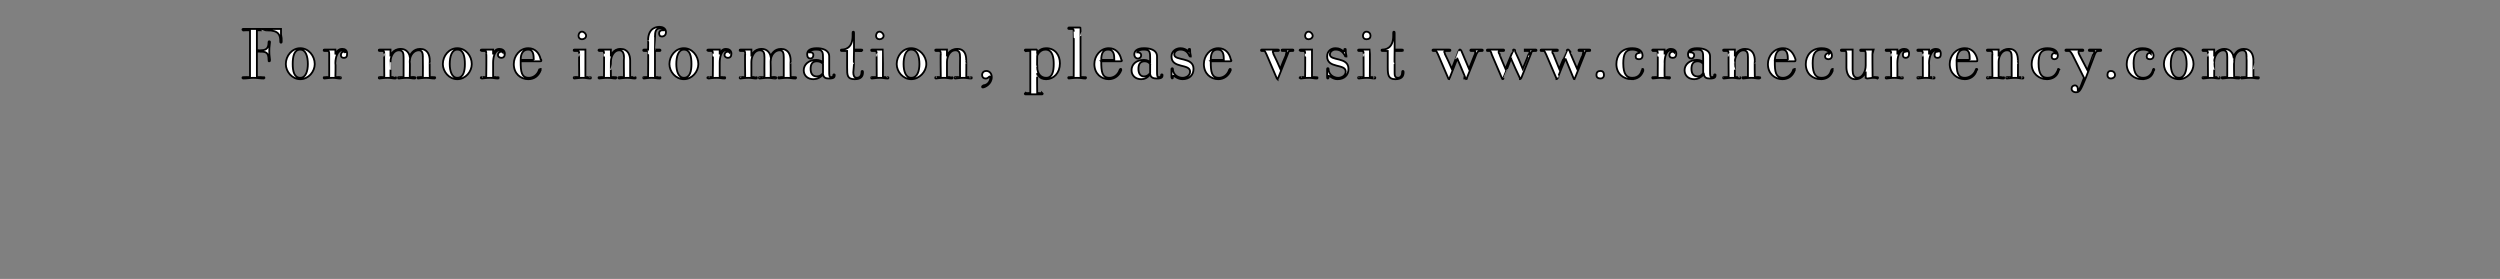 <?xml version="1.0" standalone="no"?><!DOCTYPE svg PUBLIC "-//W3C//DTD SVG 1.1//EN" "http://www.w3.org/Graphics/SVG/1.1/DTD/svg11.dtd"><svg xmlns="http://www.w3.org/2000/svg" version="1.1" width="363px" height="40.5px" viewBox="0 -1 363 40.5" style="top:-1px"><rect x="0" y="-1" width="363" height="40.5" fill="#808080" stroke="none"/><desc>For more information, please visit www cranecurrency com</desc><defs/><g id="Polygon15487"><path d="m38.3 10.2s.1 0 .1.1l-.1.1c-.5 0-1-.1-1.5-.1c-.5 0-.9.1-1.5.1l-.1-.1c0-.1.1-.1.1-.1c.05-.02 1 0 1 0V3.4s-.95-.02-1 0l-.1-.1c0-.1.1-.1.1-.1h5.5v.8c.1.5.1.6.1 1c0 .1 0 .2-.1.2c-.1 0-.1-.1-.1-.2c0-.9-.2-1.6-1.9-1.6c.01-.02-1.5 0-1.5 0v2.9s.48-.02.5 0c.8 0 1.2-.2 1.2-1.2c0-.1 0-.1.1-.1c.1 0 .1.1.1.1c-.1 1-.1.8-.1 1.3c0 .5 0 .4.1 1.3c0 .1 0 .2-.1.2c-.1 0-.1 0-.1-.2c0-1.1-.4-1.2-1.2-1.2c-.02-.03-.5 0-.5 0v3.7s.98-.02 1 0zm3.2-1.9c0-1.2.9-2.3 2.1-2.3c1.2 0 2.1 1.1 2.1 2.3c0 1.1-.9 2.2-2.1 2.2c-1.2 0-2.1-1.1-2.1-2.2zm3.2 0c0-1.1-.3-2.1-1.1-2.1c-.9 0-1.1 1-1.1 2.1c0 1 .2 2 1.1 2c.8 0 1.1-1 1.1-2zm4.7 1.9c.1 0 .1 0 .1.1s0 .1-.1.1c-.4 0-.6-.1-1.1-.1c-.6 0-1 .1-1.2.1c-.1 0-.1-.1-.1-.1c0-.1 0-.1.1-.1c.01-.02.7 0 .7 0V6.8c0-.4-.1-.4-.3-.4h-.4c-.1 0-.1-.1-.1-.1c0-.1 0-.1.1-.1h1.6v.7c.2-.4.4-.8 1-.8c.4 0 .7.2.7.7c0 .4-.1.6-.5.6c-.3 0-.4-.2-.4-.4c0-.3.2-.5.4-.5c.2 0 .2.1.2.1c.1 0 .1 0 .1-.1c0-.1-.3-.2-.5-.2c-.7 0-1 1.1-1 1.8c.05.04 0 2.1 0 2.1c0 0 .74-.02.7 0zm13.7 0s.1 0 .1.1l-.1.1c-.5 0-.7-.1-1.2-.1c-.6 0-1 .1-1.2.1l-.1-.1c0-.1.1-.1.1-.1c.03-.02.7 0 .7 0c0 0 .02-2.85 0-2.9c0-.6-.1-1-.6-1c-.7 0-1.3.7-1.3 1.6c.04.05 0 2.3 0 2.3c0 0 .74-.02.7 0c.1 0 .1 0 .1.1s0 .1-.1.1c-.4 0-.6-.1-1.1-.1c-.6 0-1 .1-1.2.1c-.1 0-.1-.1-.1-.1c0-.1 0-.1.1-.1c0-.02.7 0 .7 0V7.3c0-.6-.1-1-.7-1c-.7 0-1.2.8-1.2 1.7c.01-.02 0 2.2 0 2.2c0 0 .7-.02.7 0c.1 0 .1 0 .1.1s0 .1-.1.1c-.4 0-.6-.1-1.1-.1c-.6 0-1.1.1-1.2.1c-.1 0-.1-.1-.1-.1c0-.1 0-.1.1-.1c-.03-.02.7 0 .7 0c0 0-.04-3.44 0-3.4c0-.4-.1-.4-.3-.4h-.4c-.1 0-.1-.1-.1-.1c0-.1 0-.1.1-.1h1.6v1c0-.1.3-1.1 1.5-1.1c.8 0 1.2.6 1.3 1.1c.1-.3.5-1.1 1.5-1.1c1.1 0 1.4.9 1.4 1.7c-.03-.02 0 2.4 0 2.4c0 0 .67-.02.7 0zm1.2-1.9c0-1.2.9-2.3 2.1-2.3c1.2 0 2.1 1.1 2.1 2.3c0 1.1-.9 2.2-2.1 2.2c-1.2 0-2.1-1.1-2.1-2.2zm3.2 0c0-1.1-.2-2.1-1.1-2.1c-.8 0-1.1 1-1.1 2.1c0 1 .3 2 1.1 2c.9 0 1.1-1 1.1-2zm4.8 1.9c.1 0 .1 0 .1.1s0 .1-.1.1c-.4 0-.6-.1-1.1-.1c-.7 0-1.1.1-1.2.1c-.1 0-.2-.1-.2-.1c0-.1.1-.1.2-.1c-.04-.02.6 0 .6 0c0 0 .05-3.44 0-3.4c0-.4 0-.4-.3-.4h-.3c-.1 0-.2-.1-.2-.1c0-.1.1-.1.2-.1h1.6v.7c.1-.4.4-.8.9-.8c.4 0 .8.2.8.7c0 .4-.2.6-.5.6c-.3 0-.5-.2-.5-.4c0-.3.2-.5.5-.5c.1 0 .2.1.2.1v-.1c0-.1-.2-.2-.5-.2c-.7 0-.9 1.1-.9 1.8v2.1s.69-.02.7 0zm3.3-2.3c0 1.5.1 2.4 1.2 2.4c.5 0 1.2-.3 1.5-1.2c.1 0 .1-.1.2-.1v.2c-.3.8-.9 1.3-1.8 1.3c-1.1 0-2.1-.8-2.1-2.2c0-1.2.9-2.3 2.1-2.3c1 0 1.6.7 1.8 1.6c.1 0 .1.2.1.2c0 .1-.1.1-.2.1h-2.8zm1.9-.2c0-.8-.1-1.5-.8-1.5c-.7 0-1.1.5-1.1 1.5h1.9zm8.2 2.5c.1 0 .1 0 .1.1s0 .1-.1.1c-.4 0-.6-.1-1.1-.1c-.6 0-1 .1-1.2.1c-.1 0-.1-.1-.1-.1c0-.1 0-.1.1-.1c-.03-.02.7 0 .7 0c0 0-.04-3.44 0-3.4c0-.4-.1-.4-.3-.4h-.4c-.1 0-.1-.1-.1-.1c0-.1 0-.1.1-.1h1.6v4s.7-.02.7 0zm-1.2-5.5c-.3 0-.5-.2-.5-.5c0-.3.2-.6.5-.6c.3 0 .6.3.6.6c0 .3-.3.5-.6.5zm7.7 5.5c.1 0 .1 0 .1.1s0 .1-.1.1c-.4 0-.6-.1-1.1-.1c-.6 0-1 .1-1.2.1c-.1 0-.1-.1-.1-.1c0-.1 0-.1.1-.1c-.03-.02.7 0 .7 0c0 0-.04-2.85 0-2.9c0-.6-.2-1-.7-1c-.7 0-1.2.8-1.2 1.7c-.02-.02 0 2.2 0 2.2c0 0 .67-.02.7 0c0 0 .1 0 .1.1l-.1.1c-.4 0-.6-.1-1.2-.1c-.6 0-1 .1-1.2.1l-.1-.1c0-.1.1-.1.1-.1c.04-.02.7 0 .7 0c0 0 .03-3.44 0-3.4c0-.4 0-.4-.3-.4h-.4l-.1-.1c0-.1.1-.1.1-.1h1.7v1c0-.1.3-1.1 1.4-1.1c1.1 0 1.4.9 1.4 1.7v2.4s.7-.02.7 0zm3.6 0c.1 0 .1 0 .1.1s0 .1-.1.1c-.4 0-.7-.1-1.2-.1c-.6 0-.9.1-1.1.1c-.1 0-.1-.1-.1-.1c0-.1 0-.1.1-.1c-.02-.02.6 0 .6 0c0 0 .04-3.82 0-3.8h-.6c-.1 0-.1-.1-.1-.1c0 0 0-.1.1-.1h.6s.04-1.34 0-1.3c0-2 1.4-2 1.7-2c.4 0 .9.2.9.8c0 .3-.2.6-.6.6c-.3 0-.4-.2-.4-.5c0-.2.2-.4.4-.4h.3c0-.1-.2-.3-.5-.3c-.7 0-.8.5-.8 1.3c-.01 0 0 1.8 0 1.8h.7c.1 0 .1.1.1.1c0 0 0 .1-.1.1h-.7v3.8s.69-.02.7 0zm1.4-1.9c0-1.2.9-2.3 2.1-2.3c1.2 0 2.1 1.1 2.1 2.3c0 1.1-.9 2.2-2.1 2.2c-1.2 0-2.1-1.1-2.1-2.2zm3.2 0c0-1.1-.2-2.1-1.1-2.1c-.8 0-1.1 1-1.1 2.1c0 1 .3 2 1.1 2c.9 0 1.1-1 1.1-2zm4.8 1.9c.1 0 .1 0 .1.1s0 .1-.1.1c-.4 0-.6-.1-1.1-.1c-.7 0-1.1.1-1.2.1c-.1 0-.2-.1-.2-.1c0-.1.1-.1.2-.1c-.05-.02.6 0 .6 0c0 0 .04-3.44 0-3.4c0-.4 0-.4-.3-.4h-.3c-.1 0-.2-.1-.2-.1c0-.1.1-.1.2-.1h1.6v.7c.1-.4.4-.8.9-.8c.4 0 .8.2.8.7c0 .4-.2.6-.5.6c-.3 0-.5-.2-.5-.4c0-.3.2-.5.5-.5c.1 0 .2.1.2.1v-.1c0-.1-.2-.2-.5-.2c-.7 0-.9 1.1-.9 1.8v2.1s.68-.02.7 0zm10.3 0s.1 0 .1.1l-.1.1c-.5 0-.7-.1-1.2-.1c-.6 0-1 .1-1.2.1l-.1-.1c0-.1.1-.1.1-.1c.02-.02.7 0 .7 0V7.3c0-.6-.1-1-.6-1c-.7 0-1.3.7-1.3 1.6c.03.05 0 2.3 0 2.3c0 0 .73-.02.7 0c.1 0 .1 0 .1.1s0 .1-.1.1c-.4 0-.6-.1-1.1-.1c-.6 0-1 .1-1.2.1c-.1 0-.1-.1-.1-.1c0-.1 0-.1.1-.1c-.01-.02.7 0 .7 0c0 0-.02-2.85 0-2.9c0-.6-.1-1-.7-1c-.7 0-1.2.8-1.2 1.7v2.2s.69-.02.7 0c.1 0 .1 0 .1.1s0 .1-.1.1c-.4 0-.6-.1-1.1-.1c-.6 0-1.1.1-1.2.1c-.1 0-.1-.1-.1-.1c0-.1 0-.1.1-.1c-.04-.02.7 0 .7 0c0 0-.05-3.44 0-3.4c0-.4-.1-.4-.3-.4h-.4c-.1 0-.1-.1-.1-.1c0-.1 0-.1.1-.1h1.6v1c0-.1.3-1.1 1.5-1.1c.8 0 1.2.6 1.3 1.1c.1-.3.5-1.1 1.5-1.1c1.1 0 1.4.9 1.4 1.7c-.04-.02 0 2.4 0 2.4c0 0 .66-.02.7 0zm4.9-.9c0 .7 0 .9.3.9c.3 0 .3-.2.3-.3c0 0 0-.1.1-.1c.1 0 .1.1.1.1c0 .3-.1.5-.8.5c-.5 0-.8-.1-.9-.6c-.4.5-.9.7-1.4.7c-.8 0-1.4-.5-1.4-1.3c0-.8.7-1.5 1.8-1.5c.5 0 .8.2 1 .3v-.5c0-.9 0-1.3-1-1.3c-.8 0-1 .3-1 .4h.2c.3 0 .4.2.4.4c0 .3-.2.5-.4.5c-.3 0-.5-.2-.5-.6c0-.4.2-.9 1.4-.9c.7 0 1.8.2 1.8 1.2v2.1zm-.9-1c-.2-.3-.6-.4-.9-.4c-.7 0-.9.5-.9 1.1c0 .7.3 1.1.9 1.1c.4 0 .7-.2.9-.5V8.3zm4.5-1.9s-.05 1.89 0 1.9c0 .3-.1 1-.1 1.2c0 .4.1.8.5.8c.5 0 .7-.4.7-.8c0-.1 0-.2.1-.2c.1 0 .1.1.1.2c0 .6-.3 1-1.2 1c-1.1 0-1.1-.6-1.1-1.7V6.4h-.8c-.1 0-.1-.1-.1-.1c0-.1 0-.1.1-.1c.4 0 1.6-.1 1.6-2v-.4c0-.1 0-.2.1-.2c.1 0 .1.1.1.2v2.4h1c.2 0 .2 0 .2.1l-.1.1c-.03-.01-1.1 0-1.1 0zm4.9 3.8c.1 0 .1 0 .1.1s0 .1-.1.1c-.4 0-.6-.1-1.1-.1c-.6 0-1 .1-1.2.1c-.1 0-.1-.1-.1-.1c0-.1 0-.1.1-.1c-.02-.02.7 0 .7 0c0 0-.03-3.44 0-3.4c0-.4-.1-.4-.3-.4h-.4c-.1 0-.1-.1-.1-.1c0-.1 0-.1.1-.1h1.6c.02.05 0 4 0 4c0 0 .71-.02.7 0zm-1.2-5.5c-.3 0-.5-.2-.5-.5c0-.3.2-.6.5-.6c.3 0 .6.3.6.6c0 .3-.3.5-.6.5zm2.5 3.6c0-1.2.9-2.3 2.1-2.3c1.2 0 2.2 1.1 2.2 2.3c0 1.1-1 2.2-2.2 2.2c-1.2 0-2.1-1.1-2.1-2.2zm3.3 0c0-1.1-.3-2.1-1.2-2.1c-.8 0-1.1 1-1.1 2.1c0 1 .3 2 1.1 2c.9 0 1.2-1 1.2-2zm7.5 1.9c.1 0 .1 0 .1.1s0 .1-.1.1c-.4 0-.6-.1-1.1-.1c-.6 0-1 .1-1.2.1c-.1 0-.1-.1-.1-.1c0-.1 0-.1.1-.1c-.01-.02.7 0 .7 0c0 0-.02-2.85 0-2.9c0-.6-.1-1-.7-1c-.7 0-1.2.8-1.2 1.7v2.2s.69-.02.7 0c.1 0 .1 0 .1.1s0 .1-.1.1c-.4 0-.6-.1-1.1-.1c-.7 0-1.1.1-1.2.1c-.1 0-.1-.1-.1-.1c0-.1 0-.1.1-.1c-.04-.02.7 0 .7 0c0 0-.05-3.44 0-3.4c0-.4-.1-.4-.3-.4h-.4c-.1 0-.1-.1-.1-.1c0-.1 0-.1.1-.1h1.6v1c0-.1.3-1.1 1.5-1.1c1.1 0 1.3.9 1.3 1.7c.03-.02 0 2.4 0 2.4c0 0 .72-.02.7 0zm1.6 1.4c0-.1.1-.1.2-.2c.8-.1 1-.8 1-1.1c0-.1 0-.2-.1-.2c-.1 0-.2.3-.6.3c-.3 0-.5-.2-.5-.5c0-.4.3-.6.6-.6c.4 0 .8.3.8.9c0 1-1 1.5-1.3 1.5c-.1 0-.1-.1-.1-.1zm8.7.9l.1.1c0 .1-.1.1-.1.1h-2.4s-.1 0-.1-.1l.1-.1c.03.05.7 0 .7 0V6.4s-.67-.02-.7 0l-.1-.1c0-.1.1-.1.1-.1h1.6c.1.1.1.1.1.2c-.03.05 0 .3 0 .3c0 0 .33-.69 1.3-.7c1.3 0 2 1 2 2.2c0 1.4-.9 2.3-2 2.3c-1 0-1.2-.7-1.3-.8c-.03-.04 0 2.8 0 2.8c0 0 .67.05.7 0zm-.7-3.8c0 1.1.6 1.6 1.3 1.6c.9 0 1.1-.9 1.1-2c0-.8-.1-2.1-1.2-2.1c-.89 0-1.2.9-1.2.9c0 0-.03 1.57 0 1.6zm7 1.5s.1 0 .1.1l-.1.1c-.4 0-.6-.1-1.2-.1c-.6 0-1 .1-1.2.1l-.1-.1c0-.1.1-.1.1-.1c.04-.02.7 0 .7 0c0 0 .03-6.61 0-6.6c0-.3 0-.4-.3-.4h-.4s-.1 0-.1-.1l.1-.1h1.6c.1 0 .1 0 .1.1c-.02-.03 0 7.1 0 7.1c0 0 .67-.02.7 0zm2.3-2.3c0 1.5.1 2.4 1.2 2.4c.5 0 1.2-.3 1.5-1.2l.1-.1c.1 0 .1 0 .1.1v.1c-.3.8-1 1.3-1.8 1.3c-1.1 0-2.1-.8-2.1-2.2c0-1.2.9-2.3 2.1-2.3c1 0 1.6.7 1.8 1.6l.1.2c0 .1-.1.1-.2.1h-2.8zm1.9-.2c0-.8-.1-1.5-.9-1.5c-.7 0-1 .5-1 1.5h1.9zm6.2 1.6c0 .7 0 .9.3.9c.3 0 .3-.2.3-.3c0 0 0-.1.1-.1c.1 0 .1.1.1.1c0 .3-.1.5-.8.5c-.5 0-.9-.1-1-.6c-.4.5-.8.7-1.3.7c-.8 0-1.4-.5-1.4-1.3c0-.8.6-1.5 1.8-1.5c.5 0 .7.2.9.3v-.5c0-.9 0-1.3-.9-1.3c-.8 0-1 .3-1 .4h.1c.3 0 .5.2.5.4c0 .3-.2.5-.5.5c-.2 0-.5-.2-.5-.6c0-.4.3-.9 1.4-.9c.8 0 1.9.2 1.9 1.2v2.1zm-1-1c-.2-.3-.5-.4-.8-.4c-.7 0-.9.5-.9 1.1c0 .7.3 1.1.8 1.1c.4 0 .7-.2.9-.5V8.3zm3.1.7l.1-.1c.1 0 .1.1.1.1c0 .8.7 1.3 1.4 1.3c.5 0 1.1-.3 1.1-.9c0-1.2-2.7-.4-2.7-2.2c0-.8.7-1.2 1.3-1.2c.5 0 .8.2 1.1.4c0 .1.1.1.1.1v-.3c0-.1.1-.1.1-.1c.1 0 .1 0 .1.1c0 .4 0 .5.1.9v.1h-.1l-.1-.1c-.3-.7-.8-.9-1.3-.9c-.5 0-.9.3-.9.7c0 1 2.8.3 2.8 2.1c0 .9-.6 1.5-1.6 1.5c-.7 0-1.2-.5-1.3-.5c-.1 0-.1.1-.1.2c0 .1 0 .2-.1.2c0 0-.1-.1-.1-.2V9zm5.7-1.1c0 1.5.1 2.4 1.2 2.4c.5 0 1.2-.3 1.5-1.2l.1-.1c.1 0 .1 0 .1.1v.1c-.3.8-1 1.3-1.8 1.3c-1.1 0-2.1-.8-2.1-2.2c0-1.2.9-2.3 2.1-2.3c1 0 1.6.7 1.8 1.6l.1.2c0 .1-.1.1-.2.1h-2.8zm1.9-.2c0-.8-.1-1.5-.9-1.5c-.7 0-1 .5-1 1.5h1.9zm6.2-.8c-.2-.4-.2-.5-.4-.5h-.3s-.1 0-.1-.1c0-.1.1-.1.1-.1h2.3c.1 0 .2 0 .2.1c0 .1-.1.1-.1.1h-.5c-.1 0-.3 0-.3.1c0 .1.1.2.1.3c.04.03 1 2.2 1 2.2c0 0 .77-1.98.8-2c0-.1.1-.3.1-.5c0-.1-.1-.1-.3-.1h-.3c-.1 0-.1 0-.1-.1c0-.1 0-.1.1-.1h1.5c.1 0 .1 0 .1.1c0 .1 0 .1-.1.1h-.1c-.4 0-.5 0-.6.4l-1.4 3.5c-.1.1-.1.2-.1.2l-.1-.1l-1.5-3.5zm7.3 3.3c.1 0 .1 0 .1.1s0 .1-.1.1c-.4 0-.6-.1-1.1-.1c-.7 0-1.1.1-1.2.1c-.1 0-.2-.1-.2-.1c0-.1.1-.1.2-.1c-.05-.02.6 0 .6 0c0 0 .04-3.44 0-3.4c0-.4 0-.4-.3-.4h-.3c-.1 0-.2-.1-.2-.1c0-.1.1-.1.2-.1h1.6v4s.68-.02.7 0zM190 4.7c-.3 0-.5-.2-.5-.5c0-.3.2-.6.5-.6c.3 0 .6.3.6.6c0 .3-.3.5-.6.5zm2.7 4.3s0-.1.1-.1c.1 0 .1.1.1.1c0 .8.7 1.3 1.4 1.3c.5 0 1.1-.3 1.1-.9c0-1.2-2.7-.4-2.7-2.2c0-.8.6-1.2 1.2-1.2c.6 0 .8.2 1.1.4l.1.1c.1 0 .1-.1.1-.2v-.1c0-.1 0-.1.1-.1s.1 0 .1.1c0 .4 0 .5.1.9v.1h-.1c-.1 0-.1 0-.1-.1c-.4-.7-.8-.9-1.4-.9c-.4 0-.8.3-.8.7c0 1 2.7.3 2.7 2.1c0 .9-.6 1.5-1.6 1.5c-.7 0-1.1-.5-1.3-.5v.2c0 .1 0 .2-.1.2c-.1 0-.1-.1-.1-.2V9zm6.9 1.2c.1 0 .1 0 .1.1s0 .1-.1.1c-.4 0-.6-.1-1.1-.1c-.6 0-1 .1-1.2.1c-.1 0-.1-.1-.1-.1c0-.1 0-.1.1-.1c-.01-.02.7 0 .7 0c0 0-.02-3.44 0-3.4c0-.4-.1-.4-.3-.4h-.4c-.1 0-.1-.1-.1-.1c0-.1 0-.1.1-.1h1.6c.03.05 0 4 0 4c0 0 .72-.02.7 0zm-1.2-5.5c-.3 0-.5-.2-.5-.5c0-.3.2-.6.5-.6c.4 0 .6.3.6.6c0 .3-.2.5-.6.5zm4.1 1.7s-.03 1.89 0 1.9v1.2c0 .4 0 .8.5.8c.4 0 .6-.4.6-.8c0-.1 0-.2.1-.2c.1 0 .1.1.1.2c0 .6-.3 1-1.2 1c-1 0-1.1-.6-1.1-1.7V6.4h-.8c-.1 0-.1-.1-.1-.1c0-.1 0-.1.1-.1c.4 0 1.6-.1 1.6-2v-.4c0-.1 0-.2.1-.2c.1 0 .1.1.1.2v2.4h1c.2 0 .2 0 .2.1s0 .1-.1.1c-.01-.01-1.1 0-1.1 0zm9.1 1.1l-1.1 2.8c-.1.1-.1.2-.1.2c-.1 0-.1-.1-.1-.1l-1.5-3.5c-.2-.4-.2-.5-.4-.5h-.3s-.1 0-.1-.1c0-.1.1-.1.1-.1h2.3c.1 0 .2 0 .2.1c0 .1-.1.1-.1.1h-.5c-.1 0-.3 0-.3.1c0 .1.1.2.1.3c.04.03 1 2.2 1 2.2c0 0 1.02-2.6 1-2.6c.1-.2.1-.2.2-.2c.1 0 .1.1.2.2l1.1 2.6l.8-2c.1-.1.1-.3.1-.5c0-.1 0-.1-.2-.1h-.4s-.1 0-.1-.1c0-.1.1-.1.1-.1h1.5c.1 0 .2 0 .2.1c0 .1-.1.1-.1.1h-.1c-.4 0-.5 0-.7.4l-1.4 3.5c0 .1 0 .2-.1.2c0 0 0-.1-.1-.1c.03-.03-1.2-2.9-1.2-2.9zm7.8 0s-1.08 2.81-1.1 2.8c0 .1 0 .2-.1.2c0 0 0-.1-.1-.1l-1.5-3.5c-.1-.4-.2-.5-.3-.5h-.3c-.1 0-.1 0-.1-.1c0-.1 0-.1.1-.1h2.3s.1 0 .1.1c0 .1-.1.1-.1.1h-.5c-.1 0-.2 0-.2.1c0 .1 0 .2.1.3c-.03.03.9 2.2.9 2.2c0 0 1.05-2.6 1.1-2.6c0-.2 0-.2.1-.2c.2 0 .2.1.2.2c.03.01 1.1 2.6 1.1 2.6c0 0 .83-1.98.8-2c.1-.1.2-.3.2-.5c0-.1-.1-.1-.3-.1h-.4v-.2h1.6s.1 0 .1.1c0 .1-.1.1-.1.1h-.1c-.4 0-.5 0-.6.4l-1.4 3.5c-.1.1-.1.2-.2.2v-.1c-.04-.03-1.3-2.9-1.3-2.9zm7.9 0s-1.15 2.81-1.1 2.8c-.1.1-.1.2-.2.2v-.1l-1.5-3.5c-.2-.4-.2-.5-.4-.5h-.3c-.1 0-.1 0-.1-.1c0-.1 0-.1.1-.1h2.3c.1 0 .1 0 .1.1c0 .1 0 .1-.1.1h-.5c-.1 0-.2 0-.2.1c0 .1 0 .2.1.3c0 .03.9 2.2.9 2.2c0 0 1.08-2.6 1.1-2.6c0-.2.1-.2.2-.2c.1 0 .1.1.2.2c-.04.01 1.1 2.6 1.1 2.6c0 0 .76-1.98.8-2c0-.1.1-.3.1-.5c0-.1-.1-.1-.3-.1h-.3c-.1 0-.1 0-.1-.1c0-.1 0-.1.1-.1h1.5c.1 0 .1 0 .1.1c0 .1 0 .1-.1.1h-.1c-.4 0-.5 0-.6.4l-1.4 3.5c-.1.1-.1.2-.1.2c-.1 0-.1-.1-.1-.1l-1.2-2.9zm4.5 2.4c0-.4.2-.6.6-.6c.3 0 .5.2.5.6c0 .3-.2.5-.5.5c-.4 0-.6-.2-.6-.5zm5.1.6c-1.2 0-2.2-.8-2.2-2.2c0-1.2.7-2.3 2.3-2.3c1.2 0 1.5.6 1.5 1.1c0 .3-.2.5-.5.5c-.3 0-.5-.1-.5-.4c0-.3.2-.5.5-.5c.1 0 .1.1.1.1v-.1c0-.1-.3-.5-1.1-.5c-1 0-1.3.7-1.3 2c0 1.6.5 2.1 1.3 2.1c1 0 1.3-.7 1.4-1.1c.1-.1.1-.2.1-.2c.1 0 .1.1.1.1v.2c-.3.8-.9 1.2-1.7 1.2zm5.5-.3s.1 0 .1.1l-.1.1c-.4 0-.6-.1-1.2-.1c-.6 0-1 .1-1.2.1l-.1-.1c0-.1.1-.1.1-.1c.04-.02.7 0 .7 0c0 0 .03-3.44 0-3.4c0-.4 0-.4-.3-.4h-.4l-.1-.1c0-.1.1-.1.1-.1h1.7v.7c.1-.4.4-.8.9-.8c.4 0 .8.2.8.7c0 .4-.2.6-.5.6c-.4 0-.5-.2-.5-.4c0-.3.2-.5.5-.5c.1 0 .2.1.2.1v-.1c0-.1-.2-.2-.5-.2c-.7 0-.9 1.1-.9 1.8c-.02.04 0 2.1 0 2.1c0 0 .67-.02.7 0zm5.9-.9c0 .7 0 .9.3.9c.3 0 .3-.2.3-.3c0 0 0-.1.1-.1c.1 0 .1.1.1.1c0 .3-.1.5-.8.5c-.5 0-.8-.1-.9-.6c-.5.5-.9.7-1.4.7c-.8 0-1.4-.5-1.4-1.3c0-.8.7-1.5 1.8-1.5c.5 0 .8.2.9.3v-.5c0-.9 0-1.3-.9-1.3c-.8 0-1 .3-1 .4h.1c.3 0 .5.2.5.4c0 .3-.2.5-.4.5c-.3 0-.5-.2-.5-.6c0-.4.2-.9 1.3-.9c.8 0 1.9.2 1.9 1.2v2.1zm-1-1c-.2-.3-.5-.4-.8-.4c-.7 0-.9.5-.9 1.1c0 .7.3 1.1.9 1.1c.4 0 .6-.2.8-.5V8.3zm8.1 1.9c.1 0 .2 0 .2.1c0 0-.1.1-.2.1c-.4 0-.6-.1-1.1-.1c-.6 0-1 .1-1.2.1c-.1 0-.1-.1-.1-.1c0-.1 0-.1.1-.1c.01-.02.7 0 .7 0V7.3c0-.6-.1-1-.7-1c-.6 0-1.2.8-1.2 1.7c.02-.02 0 2.2 0 2.2c0 0 .71-.02.7 0c.1 0 .1 0 .1.1s0 .1-.1.1c-.4 0-.6-.1-1.1-.1c-.6 0-1 .1-1.2.1c-.1 0-.1-.1-.1-.1c0-.1 0-.1.1-.1c-.02-.02.7 0 .7 0c0 0-.03-3.44 0-3.4c0-.4-.1-.4-.3-.4h-.4c-.1 0-.1-.1-.1-.1c0-.1 0-.1.1-.1h1.6v1c0-.1.3-1.1 1.5-1.1c1.1 0 1.4.9 1.4 1.7c-.05-.02 0 2.4 0 2.4c0 0 .64-.02.6 0zm2.3-2.3c0 1.5.1 2.4 1.2 2.4c.5 0 1.2-.3 1.5-1.2c.1 0 .1-.1.2-.1v.2c-.3.8-.9 1.3-1.8 1.3c-1.1 0-2.1-.8-2.1-2.2c0-1.2.9-2.3 2.2-2.3c1 0 1.5.7 1.8 1.6v.2c0 .1-.1.1-.1.1h-2.9zm1.9-.2c0-.8-.1-1.5-.8-1.5c-.7 0-1 .5-1.1 1.5h1.9zm4.8 2.8c-1.2 0-2.2-.8-2.2-2.2c0-1.2.8-2.3 2.3-2.3c1.2 0 1.5.6 1.5 1.1c0 .3-.2.5-.5.5c-.2 0-.5-.1-.5-.4c0-.3.3-.5.5-.5c.1 0 .1.1.1.1l.1-.1c0-.1-.4-.5-1.1-.5c-1.1 0-1.4.7-1.4 2c0 1.6.5 2.1 1.3 2.1c1 0 1.3-.7 1.4-1.1c.1-.1.1-.2.2-.2v.3c-.3.8-.9 1.2-1.7 1.2zm8.2-.3s.1 0 .1.1l-.1.1c-.2-.1-.4-.1-.7-.1c-.2 0-.6.1-.8.1c-.1 0-.1-.1-.2-.1v-.9s-.3 1.1-1.5 1.1c-1 0-1.3-1-1.3-1.7v-2c0-.4-.1-.4-.3-.4h-.4c-.1 0-.1-.1-.1-.1c0-.1 0-.1.1-.1h1.6v3c0 .6.2 1.1.7 1.1c.7 0 1.2-.9 1.2-1.8V6.8c0-.4-.1-.4-.3-.4h-.4c-.1 0-.1-.1-.1-.1c0-.1 0-.1.1-.1h1.7c-.05.05 0 4 0 4c0 0 .65-.03.7 0zm3.6 0c.1 0 .1 0 .1.1s0 .1-.1.1c-.4 0-.6-.1-1.1-.1c-.6 0-1 .1-1.2.1c-.1 0-.1-.1-.1-.1c0-.1 0-.1.1-.1c-.02-.02.7 0 .7 0c0 0-.03-3.44 0-3.4c0-.4-.1-.4-.3-.4h-.4c-.1 0-.1-.1-.1-.1c0-.1 0-.1.1-.1h1.6v.7c.1-.4.4-.8 1-.8c.4 0 .7.2.7.7c0 .4-.2.6-.5.6c-.3 0-.4-.2-.4-.4c0-.3.1-.5.4-.5c.2 0 .2.1.2.1v-.1c0-.1-.2-.2-.4-.2c-.8 0-1 1.1-1 1.8c.02.04 0 2.1 0 2.1c0 0 .71-.02.7 0zm4.6 0c.1 0 .1 0 .1.1s0 .1-.1.1c-.4 0-.6-.1-1.1-.1c-.6 0-1 .1-1.2.1c-.1 0-.1-.1-.1-.1c0-.1 0-.1.1-.1c-.01-.02.7 0 .7 0c0 0-.02-3.44 0-3.4c0-.4-.1-.4-.3-.4h-.4c-.1 0-.1-.1-.1-.1c0-.1 0-.1.1-.1h1.6v.7c.1-.4.4-.8 1-.8c.4 0 .7.2.7.7c0 .4-.1.6-.5.6c-.3 0-.4-.2-.4-.4c0-.3.1-.5.4-.5c.2 0 .2.1.2.1v-.1c0-.1-.2-.2-.4-.2c-.7 0-1 1.1-1 1.8c.03.04 0 2.1 0 2.1c0 0 .72-.02.7 0zm3.3-2.3c0 1.5.1 2.4 1.2 2.4c.5 0 1.3-.3 1.6-1.2c0 0 0-.1.1-.1c0 0 .1 0 .1.1l-.1.1c-.2.8-.9 1.3-1.7 1.3c-1.1 0-2.2-.8-2.2-2.2c0-1.2.9-2.3 2.2-2.3c1 0 1.6.7 1.8 1.6v.2c0 .1 0 .1-.1.1h-2.9zm1.9-.2c0-.8 0-1.5-.8-1.5c-.7 0-1 .5-1.1 1.5h1.9zm7.7 2.5c.1 0 .1 0 .1.1s0 .1-.1.1c-.4 0-.6-.1-1.1-.1c-.6 0-1 .1-1.2.1c-.1 0-.1-.1-.1-.1c0-.1 0-.1.1-.1c-.01-.02.7 0 .7 0c0 0-.02-2.85 0-2.9c0-.6-.1-1-.7-1c-.7 0-1.2.8-1.2 1.7v2.2s.69-.02.7 0c.1 0 .1 0 .1.1s0 .1-.1.1c-.4 0-.6-.1-1.1-.1c-.7 0-1.1.1-1.2.1c-.1 0-.1-.1-.1-.1c0-.1 0-.1.1-.1c-.04-.02.7 0 .7 0c0 0-.05-3.44 0-3.4c0-.4-.1-.4-.3-.4h-.4c-.1 0-.1-.1-.1-.1c0-.1 0-.1.1-.1h1.6v1c0-.1.3-1.1 1.5-1.1c1.1 0 1.3.9 1.3 1.7c.03-.02 0 2.4 0 2.4c0 0 .72-.02.7 0zm3.5.3c-1.1 0-2.2-.8-2.2-2.2c0-1.2.8-2.3 2.3-2.3c1.2 0 1.5.6 1.5 1.1c0 .3-.2.5-.5.5c-.2 0-.4-.1-.4-.4c0-.3.2-.5.4-.5c.1 0 .1.1.2.1v-.1c0-.1-.4-.5-1.1-.5c-1.1 0-1.4.7-1.4 2c0 1.6.5 2.1 1.3 2.1c1 0 1.3-.7 1.5-1.1c0-.1 0-.2.1-.2l.1.1s-.1.1-.1.2c-.2.8-.9 1.2-1.7 1.2zm3.7-3.6c-.3-.5-.4-.5-.6-.5h-.3s-.1 0-.1-.1c0-.1.1-.1.1-.1h2.4s.1 0 .1.1c0 .1-.1.1-.1.1h-.4c-.1 0-.2 0-.2.1c0 .1 0 .2.1.4l1.2 2.3s.82-2.18.8-2.2c.1-.1.2-.3.2-.5c0-.1-.1-.1-.3-.1h-.4s-.1 0-.1-.1c0-.1.1-.1.1-.1h1.6s.1 0 .1.1c0 .1-.1.1-.1.1h-.1c-.4 0-.5 0-.7.4l-1.3 3.4c-.8 1.9-.9 2.2-1.5 2.2c-.3 0-.6-.2-.6-.5c0-.4.3-.5.5-.5c.2 0 .4.2.4.5v.2c.3 0 .5-.8.9-1.8l-1.7-3.4zm5.1 3c0-.4.2-.6.5-.6c.3 0 .6.2.6.6c0 .3-.3.5-.6.5c-.3 0-.5-.2-.5-.5zm5 .6c-1.1 0-2.2-.8-2.2-2.2c0-1.2.8-2.3 2.3-2.3c1.2 0 1.6.6 1.6 1.1c0 .3-.2.5-.5.5c-.3 0-.5-.1-.5-.4c0-.3.2-.5.4-.5c.1 0 .2.1.2.1v-.1c0-.1-.3-.5-1.1-.5c-1 0-1.4.7-1.4 2c0 1.6.6 2.1 1.4 2.1c.9 0 1.3-.7 1.4-1.1c0-.1.1-.2.1-.2c.1 0 .1.1.1.1c0 0 0 .1-.1.2c-.2.8-.8 1.2-1.7 1.2zm3.2-2.2c0-1.2.9-2.3 2.2-2.3c1.2 0 2.1 1.1 2.1 2.3c0 1.1-.9 2.2-2.1 2.2c-1.3 0-2.2-1.1-2.2-2.2zm3.3 0c0-1.1-.3-2.1-1.1-2.1c-.9 0-1.2 1-1.2 2.1c0 1 .3 2 1.2 2c.8 0 1.1-1 1.1-2zm10.4 1.9s.1 0 .1.1l-.1.1c-.4 0-.6-.1-1.1-.1c-.7 0-1.1.1-1.3.1l-.1-.1c0-.1.1-.1.1-.1c.04-.02.7 0 .7 0c0 0 .03-2.85 0-2.9c0-.6-.1-1-.6-1c-.7 0-1.2.7-1.2 1.6c-.05.05 0 2.3 0 2.3c0 0 .65-.02.7 0c0 0 .1 0 .1.1l-.1.1c-.5 0-.7-.1-1.2-.1c-.6 0-1 .1-1.2.1c-.1 0-.1-.1-.1-.1c0-.1 0-.1.1-.1c.01-.02.7 0 .7 0V7.3c0-.6-.1-1-.6-1c-.7 0-1.3.8-1.3 1.7c.02-.02 0 2.2 0 2.2c0 0 .71-.02.7 0c.1 0 .1 0 .1.1s0 .1-.1.1c-.4 0-.6-.1-1.1-.1c-.6 0-1 .1-1.2.1c-.1 0-.1-.1-.1-.1c0-.1 0-.1.1-.1c-.02-.02.7 0 .7 0c0 0-.03-3.44 0-3.4c0-.4-.1-.4-.3-.4h-.4c-.1 0-.1-.1-.1-.1c0-.1 0-.1.1-.1h1.6v1c0-.1.3-1.1 1.5-1.1c.8 0 1.2.6 1.3 1.1c.2-.3.5-1.1 1.5-1.1c1.1 0 1.4.9 1.4 1.7c-.02-.02 0 2.4 0 2.4c0 0 .68-.02.7 0z" style="stroke-width:0.2pt; stroke:#000;" fill="#fff"/></g></svg>